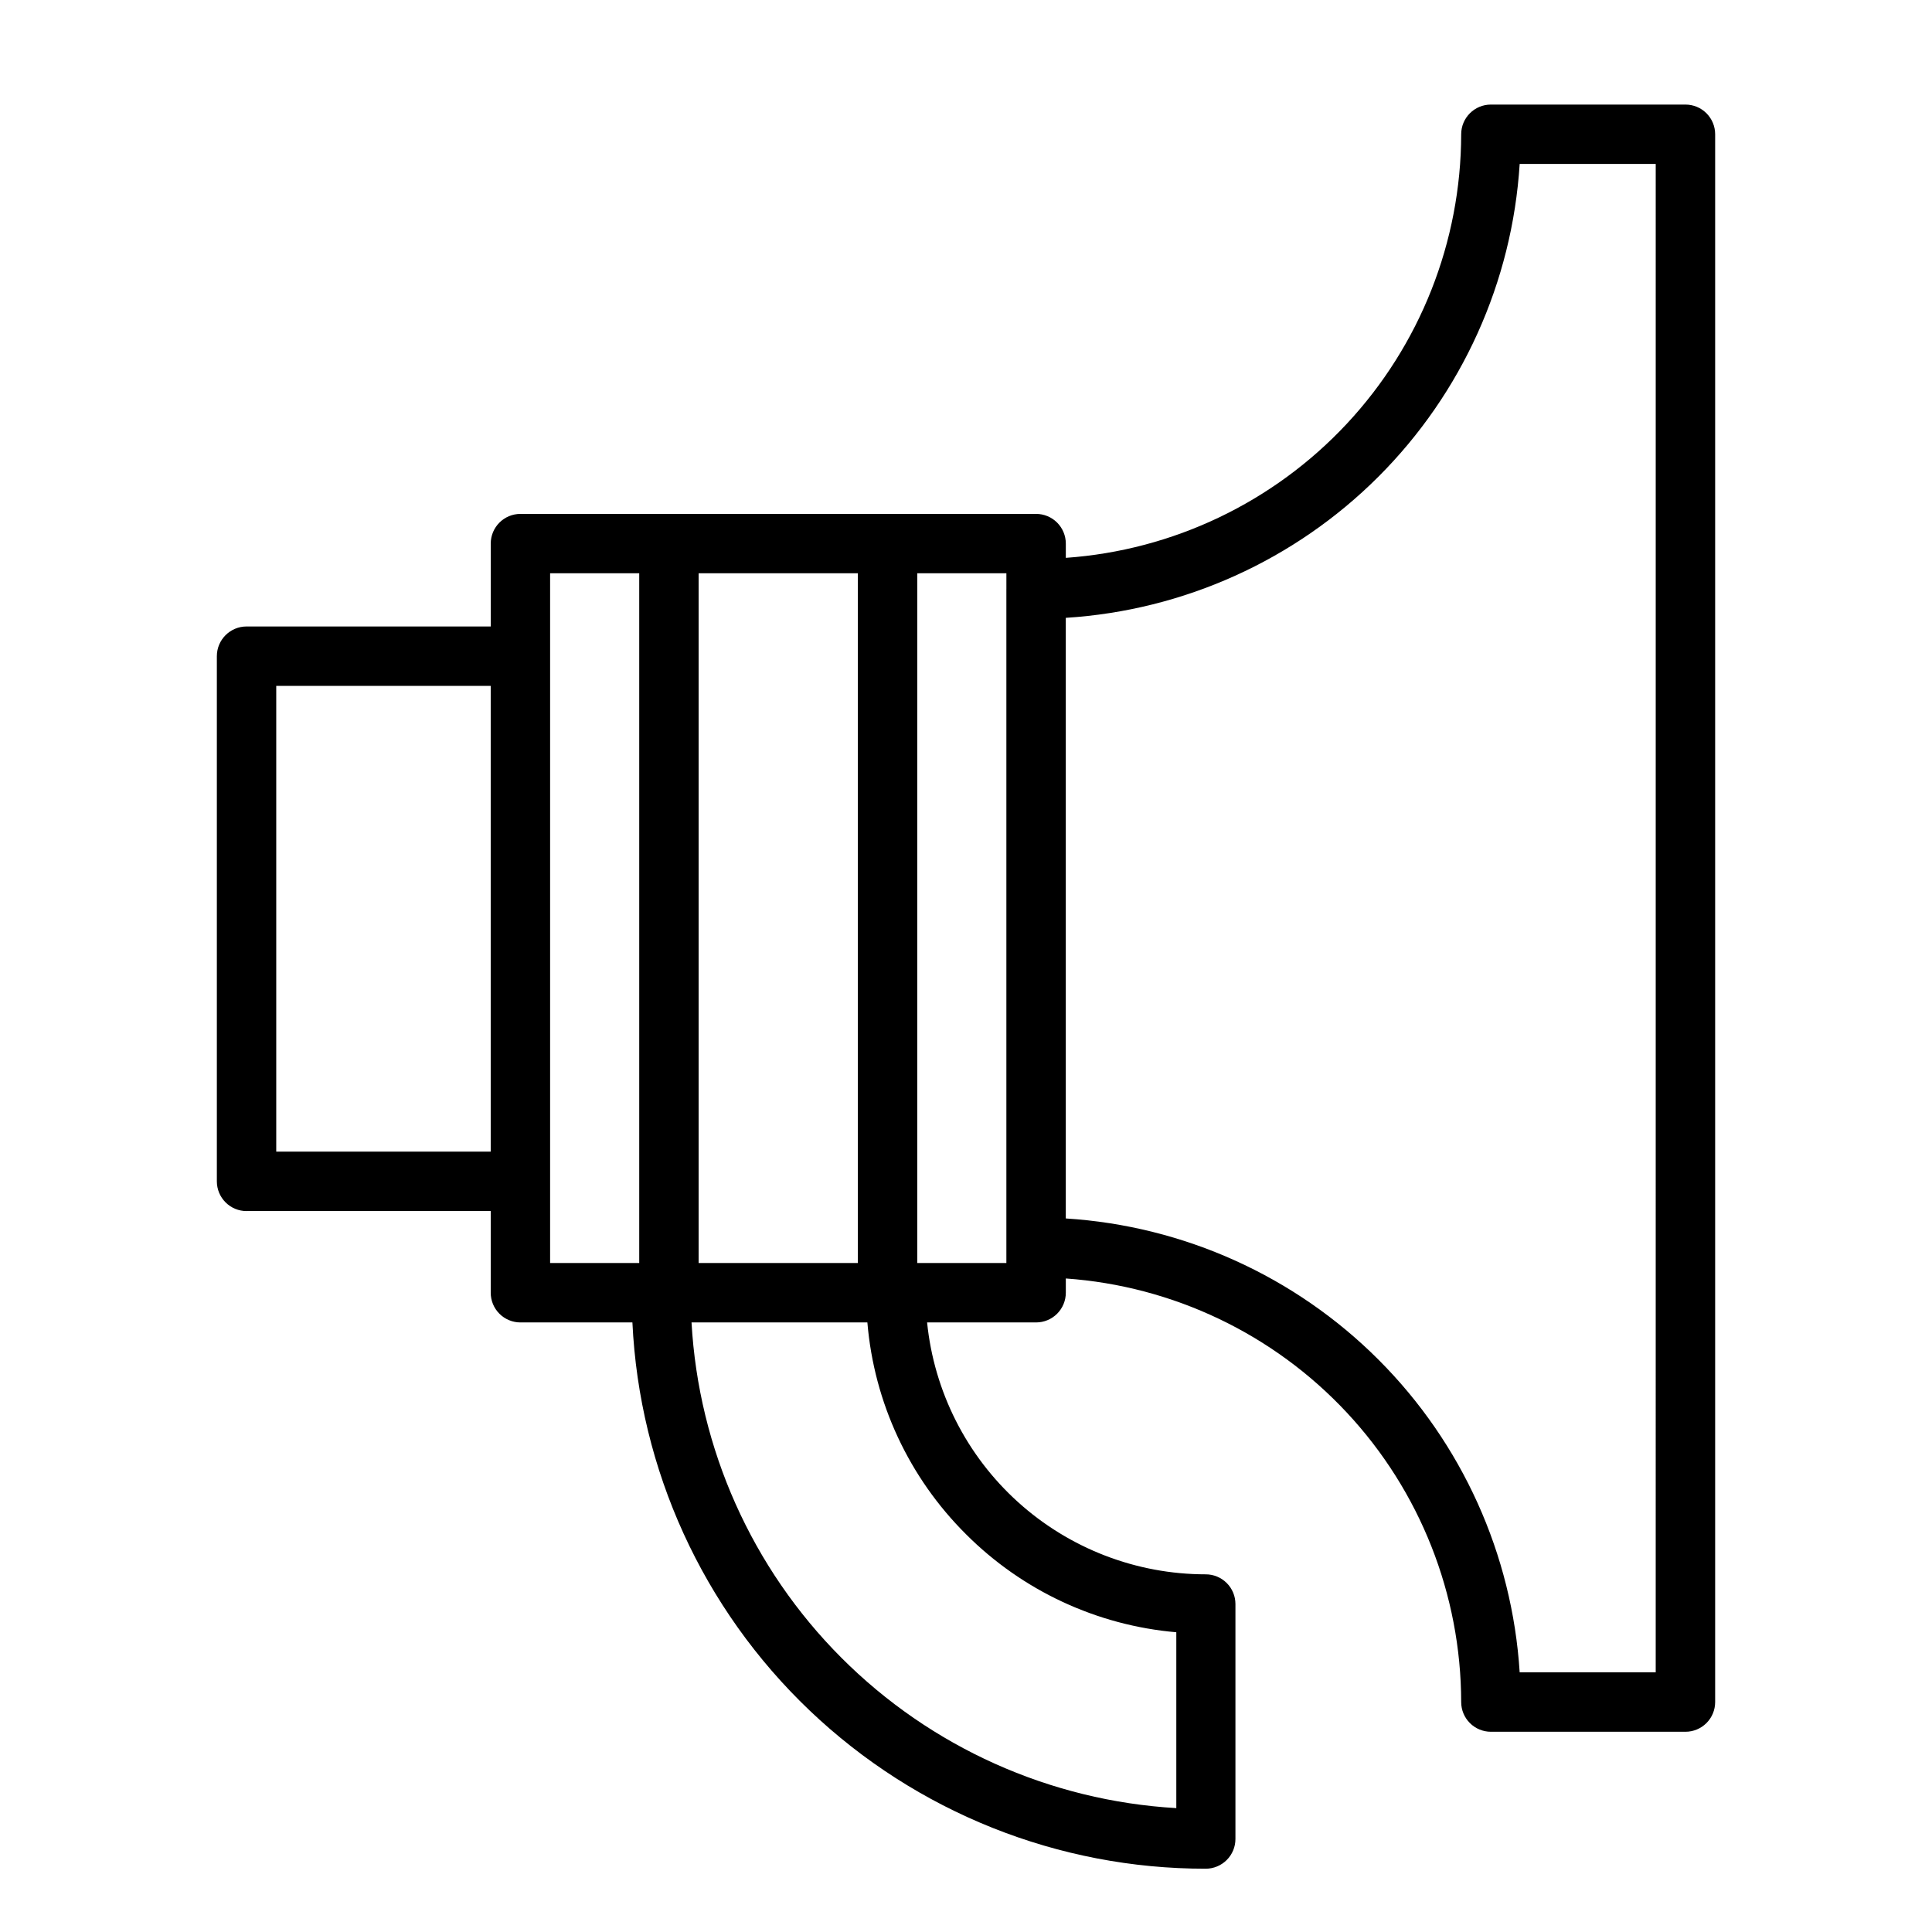 <?xml version="1.0" encoding="UTF-8"?>
<!-- Uploaded to: SVG Repo, www.svgrepo.com, Generator: SVG Repo Mixer Tools -->
<svg fill="#000000" width="800px" height="800px" version="1.1" viewBox="144 144 512 512" xmlns="http://www.w3.org/2000/svg">
 <path d="m209.34 464.94h64.707v21.648c0 2.09 0.828 4.09 2.305 5.566 1.477 1.477 3.481 2.305 5.566 2.305h29.676c1.844 39.043 18.66 75.871 46.957 102.83 28.293 26.961 65.891 41.98 104.98 41.938 2.086 0 4.09-0.832 5.566-2.309 1.477-1.473 2.305-3.477 2.305-5.566v-62.266c0-2.09-0.828-4.09-2.305-5.566-1.477-1.477-3.481-2.305-5.566-2.305-18.391-0.004-36.125-6.836-49.77-19.168-13.641-12.332-22.219-29.293-24.07-47.59h28.891c2.086 0 4.09-0.828 5.566-2.305 1.473-1.477 2.305-3.477 2.305-5.566v-3.777c28.418 2.008 55.02 14.703 74.457 35.527 19.438 20.828 30.27 48.238 30.32 76.727 0 2.09 0.828 4.09 2.305 5.566 1.477 1.477 3.477 2.305 5.566 2.305h51.562c2.086 0 4.09-0.828 5.566-2.305 1.477-1.477 2.305-3.477 2.305-5.566v-415.48c0-2.09-0.828-4.09-2.305-5.566-1.477-1.477-3.481-2.305-5.566-2.305h-51.562c-4.348 0-7.871 3.523-7.871 7.871-0.051 28.488-10.883 55.902-30.32 76.727-19.438 20.824-46.039 33.52-74.457 35.527v-3.777c0-2.09-0.832-4.09-2.305-5.566-1.477-1.477-3.481-2.305-5.566-2.305h-136.66c-4.348 0-7.871 3.523-7.871 7.871v21.965l-64.707-0.004c-4.348 0-7.875 3.527-7.875 7.875v139.18c0 2.09 0.832 4.09 2.309 5.566 1.473 1.477 3.477 2.305 5.566 2.305zm190.66 85.648c14.934 14.957 34.672 24.16 55.734 25.977v46.605c-33.484-1.941-65.082-16.129-88.773-39.863-23.691-23.738-37.824-55.359-39.699-88.848h46.602c1.77 21.223 11.035 41.117 26.137 56.129zm146.73-363.14h36.055l-0.004 399.74h-36.051c-1.973-31.258-15.277-60.719-37.422-82.863-22.145-22.148-51.609-35.453-82.863-37.422v-159.17c31.254-1.969 60.719-15.273 82.863-37.418 22.145-22.148 35.449-51.609 37.422-82.867zm-136.03 112.65v178.62h-23.617l0.004-182.79h23.617v4.172zm-39.359-4.172v182.79h-42.195v-182.79zm-81.555 0h23.617v182.79h-23.617zm-72.578 29.836h56.836v123.43h-56.836z"/>
</svg>